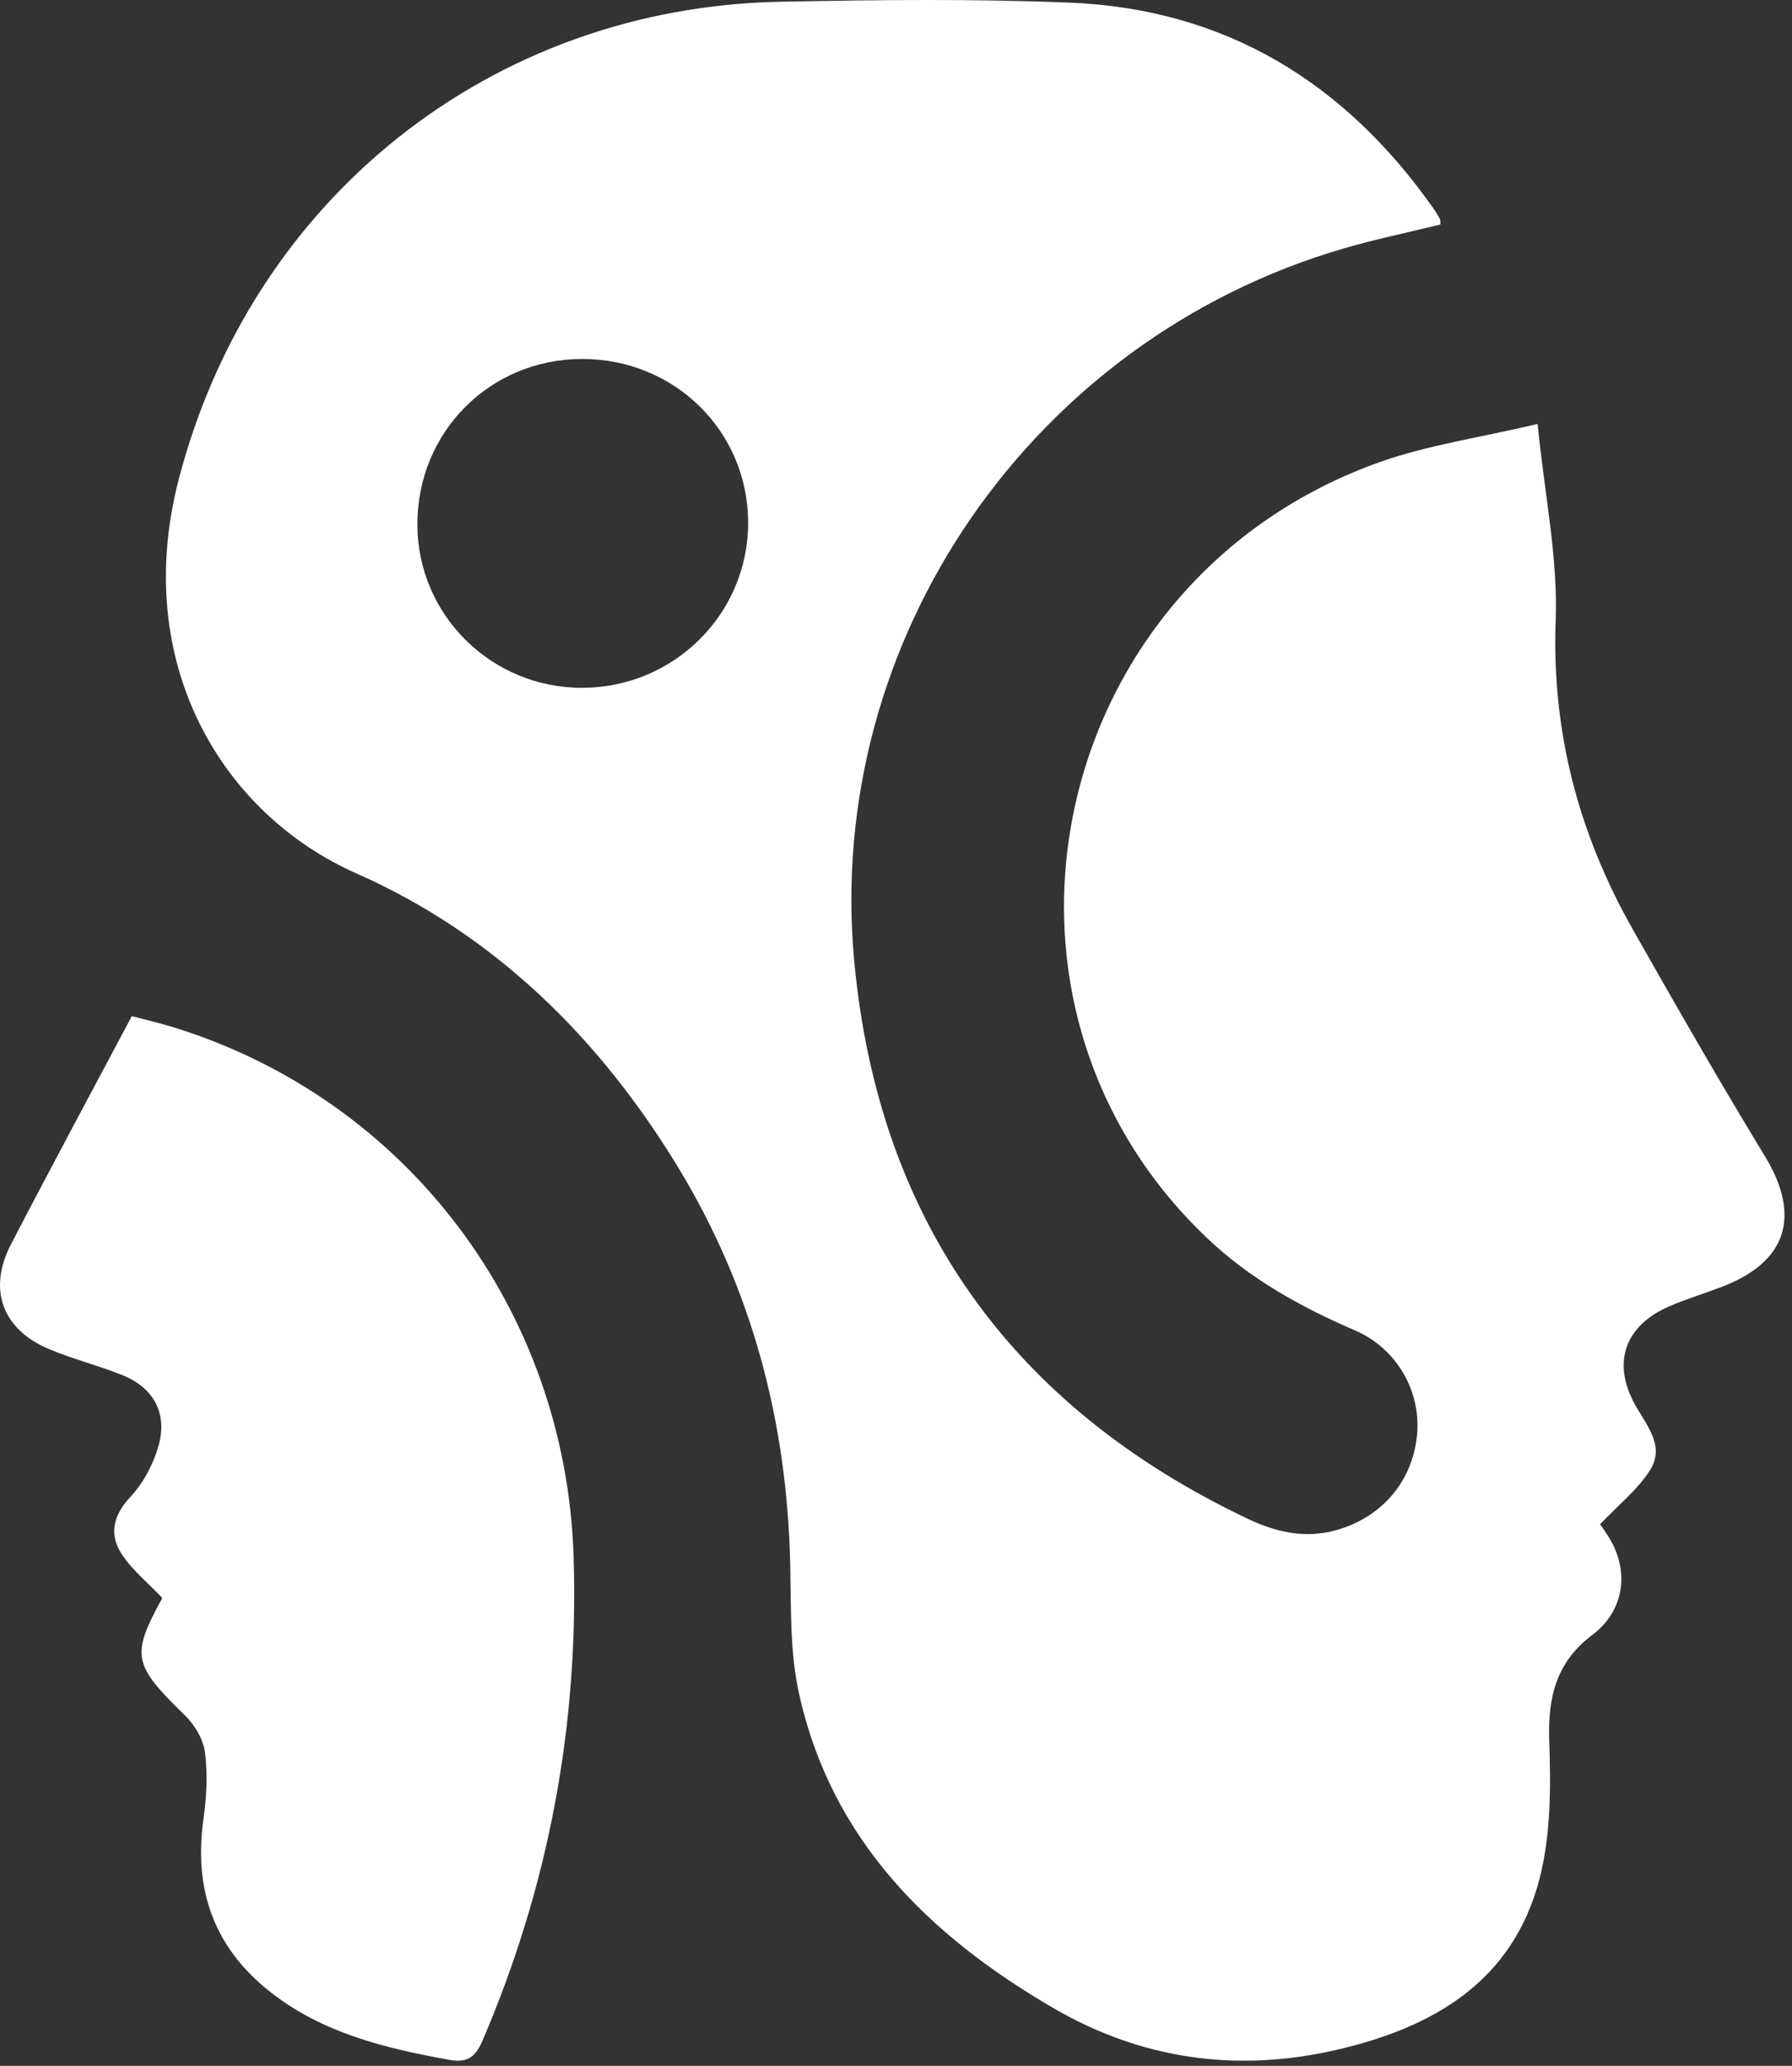 <svg width="197" height="227" viewBox="0 0 197 227" fill="none" xmlns="http://www.w3.org/2000/svg">
<rect x="0" y="0" width="197" height="227" fill="#333333" stroke="none"/>
<path d="M85.807 0.19C96.416 -0.017 107.047 -0.144 117.645 0.292C134.724 0.999 147.873 9.073 157.611 22.949C157.866 23.31 158.094 23.693 158.301 24.081C158.37 24.214 158.333 24.405 158.349 24.671C154.784 25.547 151.167 26.291 147.634 27.327C113.453 37.32 90.599 70.3 93.913 105.671C96.58 134.157 111.264 154.573 137.136 166.877C140.249 168.359 143.437 169.107 146.89 168.141C151.873 166.749 155.252 162.844 155.773 157.744C156.256 152.995 153.626 148.203 148.967 146.195C142.991 143.619 137.386 140.516 132.653 136.006C105.097 109.773 115.35 63.659 151.714 50.766C156.965 48.902 162.598 48.11 169.033 46.587C169.819 54.465 171.275 61.322 171.02 68.122C170.568 80.399 173.527 91.576 179.483 102.101C184.227 110.478 189.018 118.83 194.023 127.054C198.023 133.625 196.466 138.699 189.209 141.435C187.313 142.152 185.364 142.748 183.504 143.55C178.638 145.653 177.172 149.722 179.753 154.365C181.05 156.692 183.089 158.934 181.352 161.617C179.981 163.731 177.9 165.39 175.897 167.504C175.983 167.632 176.497 168.312 176.932 169.033C179.179 172.768 178.51 177.055 175.052 179.653C171.078 182.634 170.143 186.501 170.313 191.293C170.488 196.356 170.499 201.652 169.235 206.492C166.308 217.707 157.627 222.769 146.996 225.234C135.984 227.79 125.502 226.303 115.786 220.65C102.122 212.703 91.369 202.141 87.83 186.06C86.837 181.55 86.97 176.758 86.874 172.094C86.561 156.39 82.715 141.7 74.534 128.249C65.906 114.07 54.356 102.68 39.215 95.991C24.293 89.403 14.454 72.743 19.634 52.731C27.619 21.876 53.959 0.812 85.807 0.19ZM14.486 111.658C15.681 111.977 17.381 112.365 19.038 112.875C44.825 120.828 62.208 144.065 63.058 171.053C63.637 189.577 60.333 207.247 53.038 224.247C52.204 226.186 51.264 226.685 49.325 226.335C42.324 225.06 35.487 223.423 29.728 218.897C23.512 214.015 21.281 207.645 22.365 199.899C22.705 197.482 22.843 194.969 22.535 192.562C22.349 191.123 21.402 189.534 20.329 188.493C14.603 182.915 14.369 181.927 17.843 175.6C16.202 173.847 14.353 172.402 13.227 170.521C12.021 168.503 12.483 166.467 14.3 164.528C15.734 163.004 16.845 160.926 17.418 158.902C18.459 155.263 16.866 152.453 13.36 151.066C10.735 150.03 7.978 149.329 5.38 148.24C0.264 146.094 -1.362 141.69 1.194 136.76C5.491 128.472 9.928 120.254 14.486 111.664V111.658ZM63.95 39.445C53.825 39.477 45.857 47.504 45.883 57.656C45.904 67.575 54.022 75.602 64.009 75.581C74.103 75.56 82.247 67.458 82.247 57.434H82.242C82.242 47.377 74.14 39.413 63.95 39.445ZM169.043 46.585C169.04 46.586 169.036 46.586 169.033 46.587V46.585H169.043Z" fill="white"/>
</svg>
